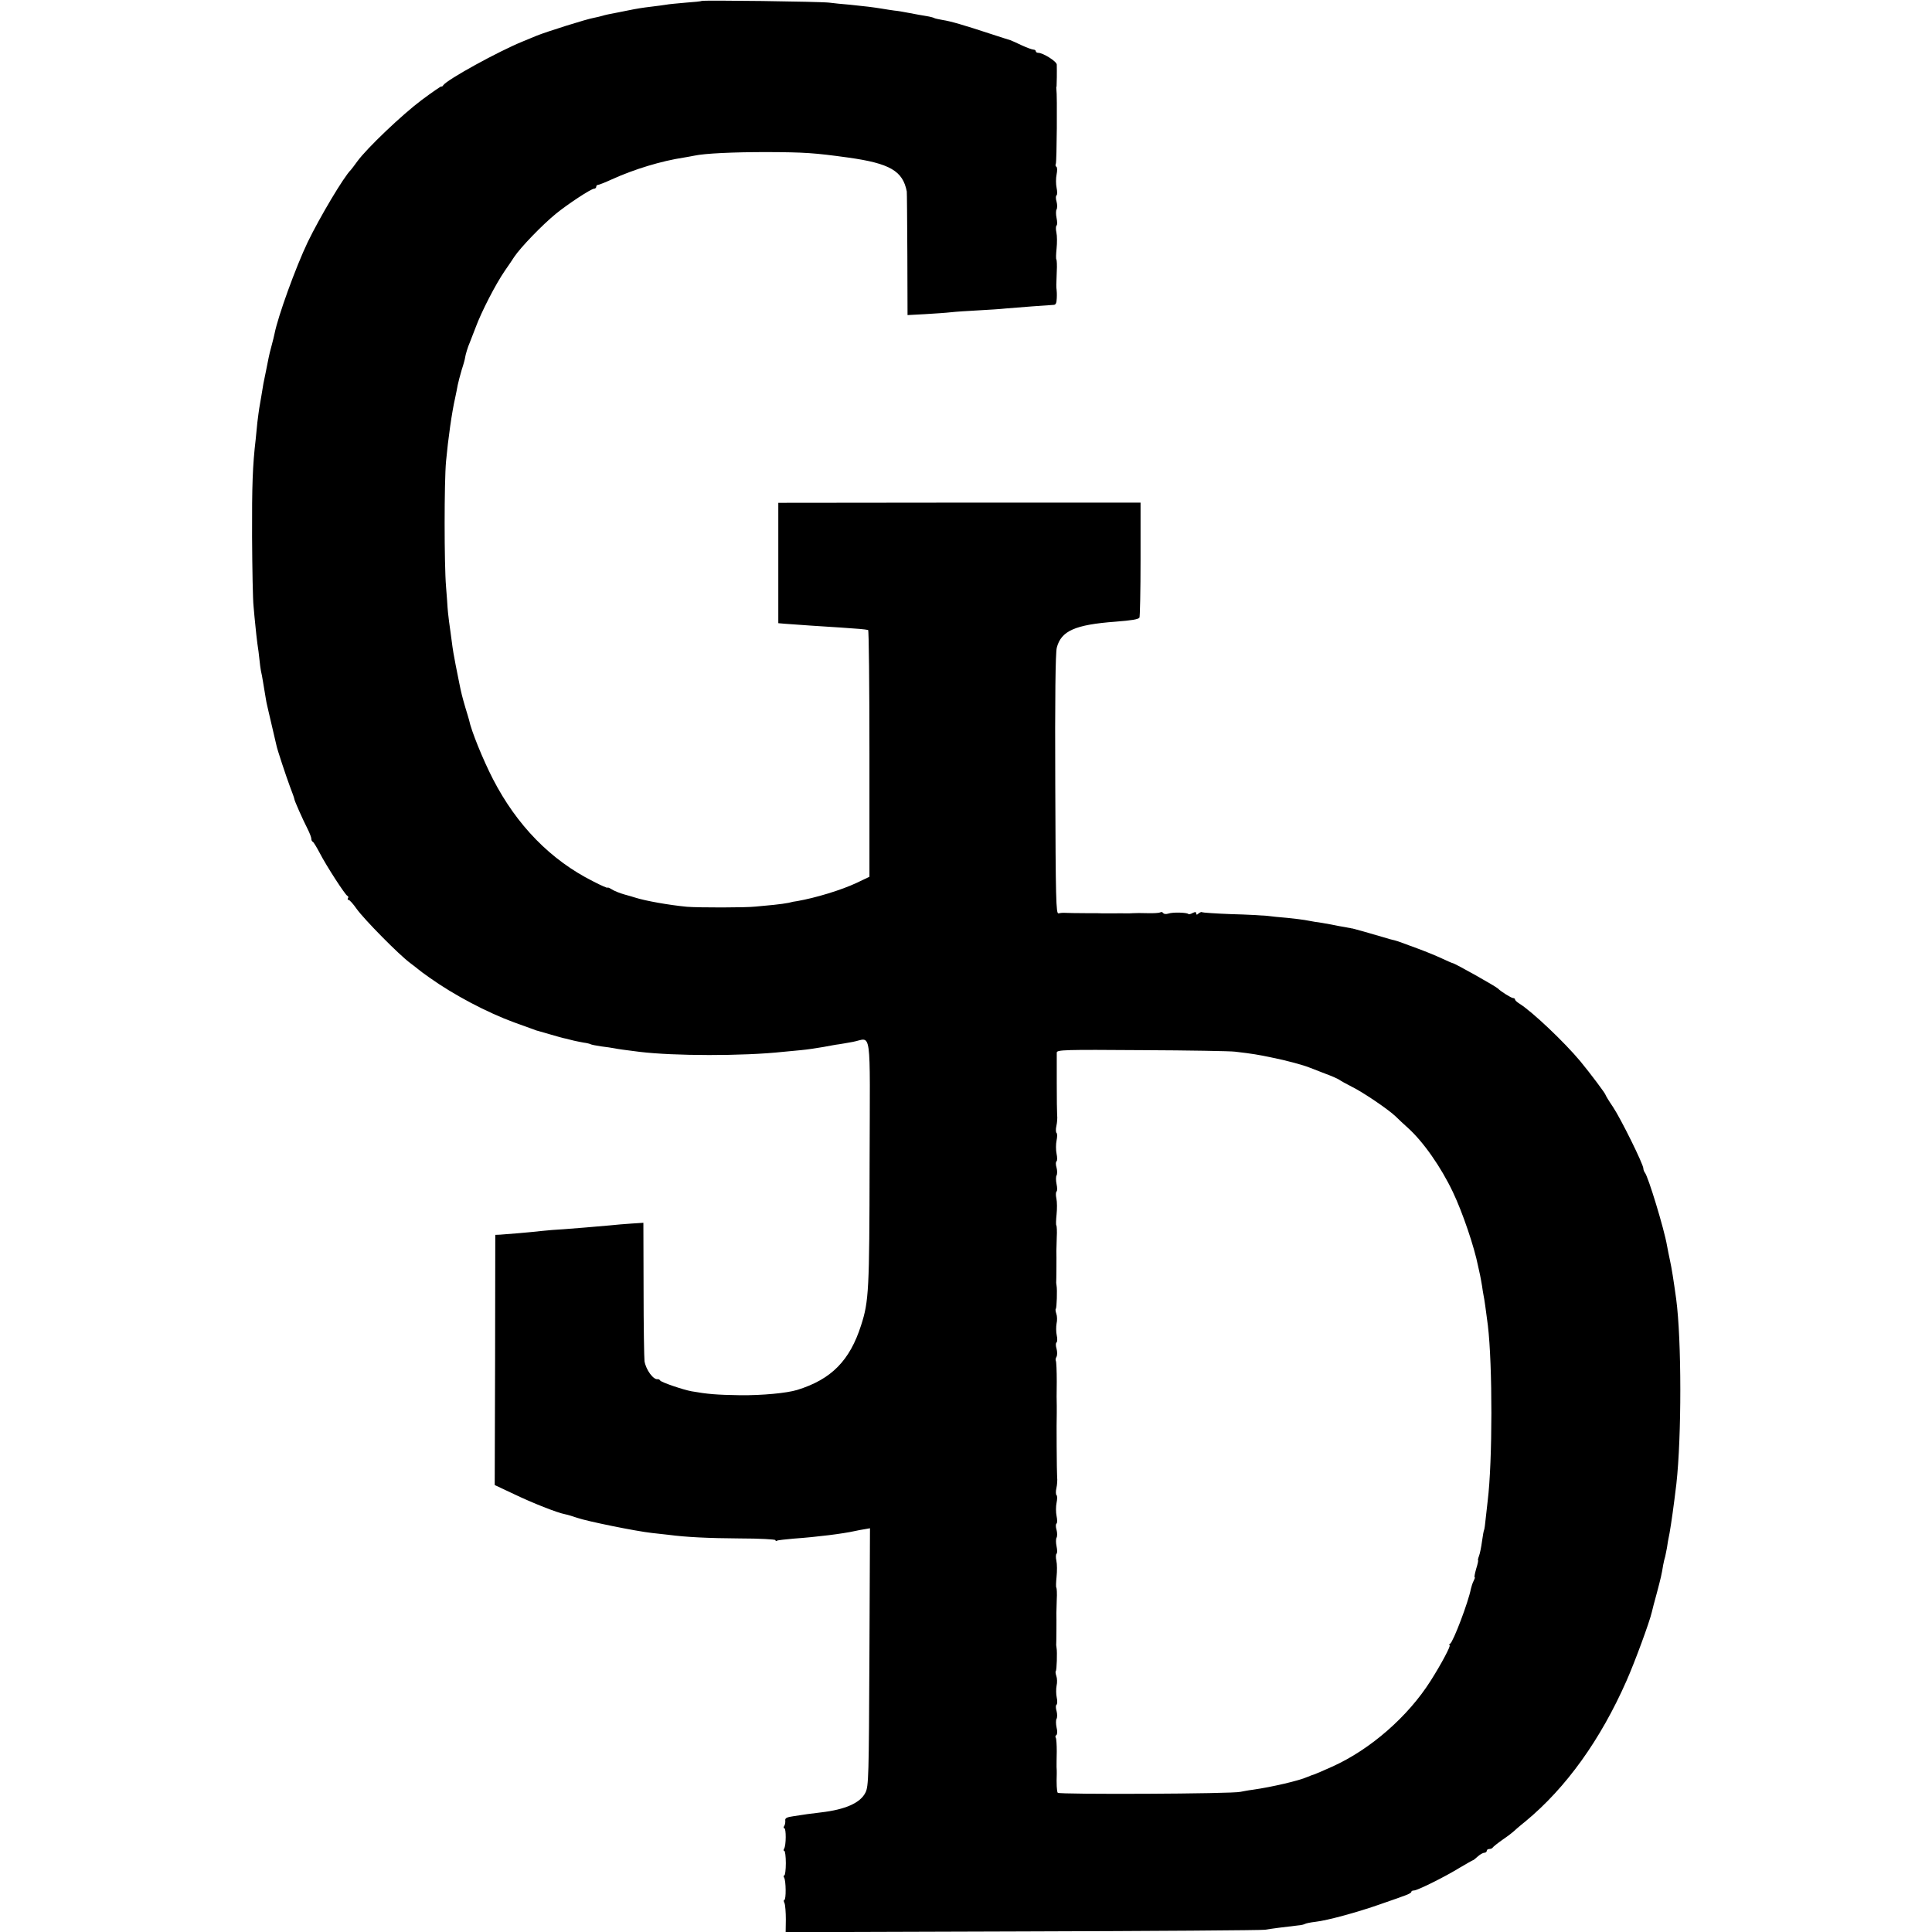 <?xml version="1.0" standalone="no"?>
<!DOCTYPE svg PUBLIC "-//W3C//DTD SVG 20010904//EN"
 "http://www.w3.org/TR/2001/REC-SVG-20010904/DTD/svg10.dtd">
<svg version="1.0" xmlns="http://www.w3.org/2000/svg"
 width="1024pt" height="1024pt" viewBox="0 0 1024 1024"
 preserveAspectRatio="xMidYMid meet">
<g transform="translate(0,1024) scale(0.1,-0.1)"
fill="#000000" stroke="none">
<path d="M3719 10235 c-2 -2 -40 -6 -84 -9 -44 -4 -91 -8 -105 -11 -14 -2 -47
-7 -75 -10 -51 -6 -81 -11 -125 -20 -14 -3 -36 -7 -50 -10 -53 -10 -72 -14
-88 -19 -9 -3 -28 -7 -42 -10 -38 -6 -256 -75 -305 -95 -11 -5 -45 -19 -75
-31 -128 -52 -401 -202 -421 -232 -3 -6 -8 -8 -10 -6 -2 1 -49 -31 -104 -72
-104 -78 -290 -255 -341 -325 -16 -22 -31 -42 -34 -45 -38 -37 -165 -251 -229
-383 -64 -134 -158 -394 -176 -486 -2 -9 -8 -36 -15 -61 -7 -25 -14 -54 -16
-65 -2 -11 -8 -42 -14 -70 -13 -61 -16 -77 -25 -135 -4 -25 -9 -54 -11 -64 -2
-11 -6 -44 -10 -75 -3 -31 -7 -72 -9 -91 -16 -136 -20 -242 -19 -515 1 -170 4
-337 8 -370 3 -33 7 -80 10 -105 2 -25 7 -65 10 -90 4 -25 9 -63 11 -85 2 -22
6 -50 8 -61 3 -12 8 -38 11 -58 13 -77 18 -111 21 -121 1 -5 5 -21 8 -35 20
-85 41 -176 42 -180 3 -19 52 -166 71 -217 13 -34 24 -64 24 -68 0 -8 44 -107
70 -158 11 -22 20 -45 20 -52 0 -7 3 -15 8 -17 4 -1 20 -28 36 -58 36 -70 136
-224 147 -228 5 -2 7 -8 3 -13 -3 -5 -1 -9 4 -9 5 0 24 -21 42 -47 40 -56 227
-246 285 -288 22 -17 42 -32 45 -35 3 -3 28 -22 57 -42 129 -92 304 -184 448
-237 44 -16 89 -32 100 -36 11 -5 25 -9 30 -10 6 -2 35 -10 66 -19 31 -9 66
-19 78 -21 11 -3 31 -8 44 -11 12 -3 35 -7 50 -10 16 -2 32 -6 36 -8 4 -3 30
-8 57 -12 27 -3 58 -8 69 -10 19 -4 54 -9 135 -19 180 -22 548 -23 760 0 19 2
62 6 95 9 33 3 87 11 120 17 33 6 69 13 81 14 11 2 45 7 75 13 101 19 90 96
88 -642 -1 -675 -4 -733 -45 -860 -60 -188 -158 -287 -339 -343 -56 -17 -185
-29 -301 -28 -127 2 -174 6 -259 21 -44 8 -159 47 -166 57 -3 5 -9 8 -13 7
-23 -4 -62 49 -70 95 -2 17 -5 188 -5 382 l-1 352 -62 -4 c-35 -2 -88 -7 -118
-10 -92 -8 -172 -15 -241 -20 -37 -2 -89 -6 -115 -9 -60 -7 -190 -18 -224 -20
l-25 -1 -1 -663 -2 -663 102 -48 c98 -47 229 -99 272 -107 12 -2 40 -11 64
-19 51 -18 312 -71 395 -80 33 -4 74 -8 90 -10 90 -12 210 -18 377 -19 104 0
188 -5 188 -9 0 -5 4 -6 8 -3 5 3 44 7 88 11 126 9 261 26 324 40 14 3 38 8
53 10 l28 5 -3 -682 c-3 -632 -4 -686 -21 -719 -27 -55 -107 -90 -235 -105
-26 -3 -58 -7 -72 -9 -14 -2 -47 -7 -73 -11 -36 -5 -47 -10 -45 -23 1 -9 -1
-22 -5 -28 -5 -7 -5 -13 0 -13 10 0 10 -91 -1 -108 -4 -7 -4 -12 1 -12 4 0 8
-29 8 -65 0 -36 -4 -65 -8 -65 -5 0 -5 -5 -1 -12 10 -16 11 -118 1 -118 -4 0
-4 -8 1 -17 4 -10 7 -49 7 -86 l-1 -68 1255 4 c691 2 1270 6 1286 9 28 5 113
16 176 23 15 1 31 5 36 8 5 3 29 8 55 11 63 7 224 51 343 93 55 19 115 40 133
47 17 6 32 14 32 18 0 5 6 8 14 8 18 0 162 71 243 121 36 21 67 39 69 39 3 0
14 9 26 20 12 11 28 20 35 20 7 0 13 5 13 10 0 6 6 10 14 10 8 0 16 4 18 8 2
4 26 23 53 42 28 19 52 38 55 41 3 3 32 29 66 56 215 178 397 432 535 745 43
97 122 311 134 364 2 11 14 55 26 99 22 83 26 100 34 150 3 17 8 37 11 46 2
10 6 30 9 45 2 16 8 52 14 79 9 51 22 143 36 260 28 250 28 763 -1 980 -14
101 -24 165 -33 205 -5 25 -13 61 -16 80 -15 87 -100 366 -117 385 -4 5 -8 15
-8 22 0 22 -119 263 -161 326 -22 32 -39 61 -39 63 0 7 -79 112 -134 179 -85
102 -255 263 -322 305 -13 8 -24 18 -24 22 0 5 -5 8 -10 8 -10 0 -67 36 -80
50 -10 11 -227 133 -240 135 -3 0 -30 12 -60 26 -30 14 -89 38 -130 53 -41 15
-82 30 -90 33 -8 3 -21 7 -28 9 -7 1 -36 9 -65 18 -64 19 -149 43 -159 45 -5
0 -9 1 -10 2 -2 0 -14 2 -28 5 -14 2 -47 8 -75 14 -27 5 -66 12 -85 14 -19 3
-44 8 -56 10 -11 2 -52 7 -90 11 -38 3 -87 8 -109 11 -22 2 -107 7 -190 9 -82
3 -151 8 -154 10 -2 3 -10 0 -18 -6 -9 -9 -13 -8 -13 0 0 8 -5 9 -19 2 -10 -6
-21 -8 -23 -5 -9 8 -82 10 -105 2 -13 -4 -25 -3 -28 3 -4 5 -11 7 -16 3 -6 -3
-36 -5 -67 -4 -31 1 -66 1 -77 0 -11 -1 -27 -1 -35 -1 -8 0 -44 1 -80 0 -36 0
-71 0 -77 1 -7 0 -32 0 -55 0 -44 0 -105 1 -123 2 -5 0 -17 -1 -25 -3 -13 -4
-15 78 -17 681 -2 462 1 699 8 727 23 89 96 122 311 138 88 7 118 12 127 21 3
3 6 142 6 308 l0 302 -960 0 -960 -1 0 -319 0 -319 35 -3 c66 -5 195 -14 295
-20 90 -6 127 -9 146 -13 4 0 7 -295 7 -655 l0 -653 -67 -32 c-83 -39 -219
-80 -316 -97 -11 -1 -31 -5 -45 -9 -14 -3 -50 -8 -80 -11 -30 -3 -73 -7 -95
-9 -51 -6 -306 -6 -365 -1 -94 9 -219 31 -275 49 -5 2 -30 9 -55 16 -25 7 -55
19 -67 27 -13 8 -23 12 -23 9 0 -3 -35 12 -77 34 -225 113 -404 297 -530 541
-54 105 -116 258 -127 314 -2 6 -10 36 -20 67 -16 55 -22 78 -32 129 -3 14
-11 57 -19 95 -8 39 -17 93 -20 120 -4 28 -10 77 -15 110 -4 33 -8 67 -8 75 0
8 -4 58 -8 110 -10 118 -10 557 0 665 11 120 31 261 48 335 5 25 12 56 14 70
3 14 12 50 21 80 10 30 18 60 18 65 2 14 14 56 25 80 4 11 18 47 31 80 31 84
106 229 154 299 22 32 45 65 50 74 35 52 148 169 220 228 62 51 188 134 204
134 6 0 11 5 11 10 0 6 4 10 9 10 5 0 38 13 73 29 121 55 264 98 383 116 17 3
41 7 55 10 55 12 205 19 385 19 200 -1 249 -4 430 -29 222 -31 290 -71 311
-180 1 -5 2 -155 3 -333 l1 -322 93 5 c50 3 112 7 137 10 25 3 90 7 145 10 55
3 120 7 145 10 56 5 229 18 253 19 13 0 17 9 18 36 1 19 0 39 -1 45 -2 12 -2
26 1 97 2 32 0 60 -2 63 -3 2 -2 28 1 58 3 29 3 67 -1 85 -4 18 -3 34 1 37 4
3 4 20 0 39 -4 19 -4 40 0 46 4 7 4 26 0 41 -5 16 -5 31 0 34 4 3 4 21 0 40
-4 19 -4 51 0 70 4 20 4 38 -1 41 -5 3 -6 10 -3 16 5 9 8 366 3 395 -1 4 -1
11 1 16 1 7 2 80 1 115 -1 17 -73 62 -98 62 -7 0 -13 4 -13 8 0 5 -6 9 -12 9
-7 0 -35 10 -63 23 -27 13 -54 25 -60 27 -5 1 -50 16 -100 32 -149 49 -218 69
-259 75 -21 4 -42 8 -46 11 -3 2 -22 7 -41 10 -19 3 -59 10 -89 16 -30 6 -66
12 -80 13 -14 2 -43 6 -65 10 -50 8 -81 12 -170 21 -38 3 -88 8 -110 11 -49 6
-671 14 -676 9z m2826 -5569 c94 -11 124 -16 195 -31 76 -15 169 -40 205 -55
11 -4 47 -18 80 -31 33 -12 67 -27 75 -33 8 -6 38 -22 65 -36 61 -30 193 -120
232 -157 16 -16 44 -42 63 -59 83 -74 178 -210 241 -343 51 -107 113 -290 133
-391 3 -14 8 -36 11 -50 3 -14 7 -38 10 -55 2 -16 6 -39 8 -50 4 -17 13 -82
23 -160 25 -210 25 -720 -1 -930 -2 -16 -6 -56 -10 -89 -3 -32 -7 -62 -9 -65
-2 -3 -7 -30 -11 -60 -4 -30 -11 -65 -16 -78 -5 -13 -7 -23 -5 -23 2 0 -2 -20
-10 -45 -7 -25 -11 -45 -8 -45 3 0 0 -8 -5 -18 -6 -11 -12 -30 -15 -43 -13
-69 -93 -280 -110 -291 -6 -4 -7 -8 -3 -8 9 0 -44 -100 -100 -188 -120 -190
-320 -365 -523 -456 -46 -21 -89 -39 -95 -41 -5 -1 -21 -7 -35 -13 -44 -20
-191 -54 -290 -68 -25 -3 -54 -9 -65 -11 -39 -11 -963 -15 -969 -5 -5 9 -7 48
-5 102 0 8 0 24 -1 35 0 11 0 48 1 82 0 35 -2 67 -5 72 -4 5 -2 12 3 15 5 3 6
21 1 40 -4 19 -4 40 0 46 4 7 4 26 0 41 -5 16 -5 31 0 34 4 3 5 20 1 37 -4 18
-4 47 -1 63 4 17 3 40 -1 51 -4 12 -6 24 -3 27 5 5 8 102 4 122 -1 6 -2 13 -2
16 1 7 2 144 1 169 0 8 1 41 2 72 2 32 0 60 -2 63 -3 2 -2 28 1 58 3 29 3 67
-1 85 -4 18 -3 34 1 37 4 3 4 20 0 39 -4 19 -4 40 0 46 4 7 4 26 0 41 -5 16
-5 31 0 34 4 3 4 21 0 40 -4 19 -4 51 0 70 4 19 4 37 0 40 -4 3 -5 20 -1 37 4
18 6 44 4 58 -2 22 -4 298 -2 340 0 8 0 26 0 40 -1 14 -1 71 0 127 0 56 -2
106 -5 111 -2 4 -1 14 4 21 4 8 4 27 0 42 -5 16 -5 31 0 34 4 3 5 20 1 37 -4
18 -4 47 -1 63 4 17 3 40 -1 51 -4 12 -6 24 -3 27 5 5 8 102 4 122 -1 6 -2 13
-2 16 1 7 2 144 1 169 0 8 1 41 2 72 2 32 0 60 -2 63 -3 2 -2 28 1 58 3 29 3
67 -1 85 -4 18 -3 34 1 37 4 3 4 20 0 39 -4 19 -4 40 0 46 4 7 4 26 0 41 -5
16 -5 31 0 34 4 3 4 21 0 40 -4 19 -4 51 0 70 4 19 4 37 0 40 -4 3 -5 20 -1
37 4 18 6 44 4 58 -1 14 -2 90 -2 170 0 80 0 152 0 161 0 15 43 16 452 13 249
-1 470 -5 492 -8z"/>
</g>
</svg>
